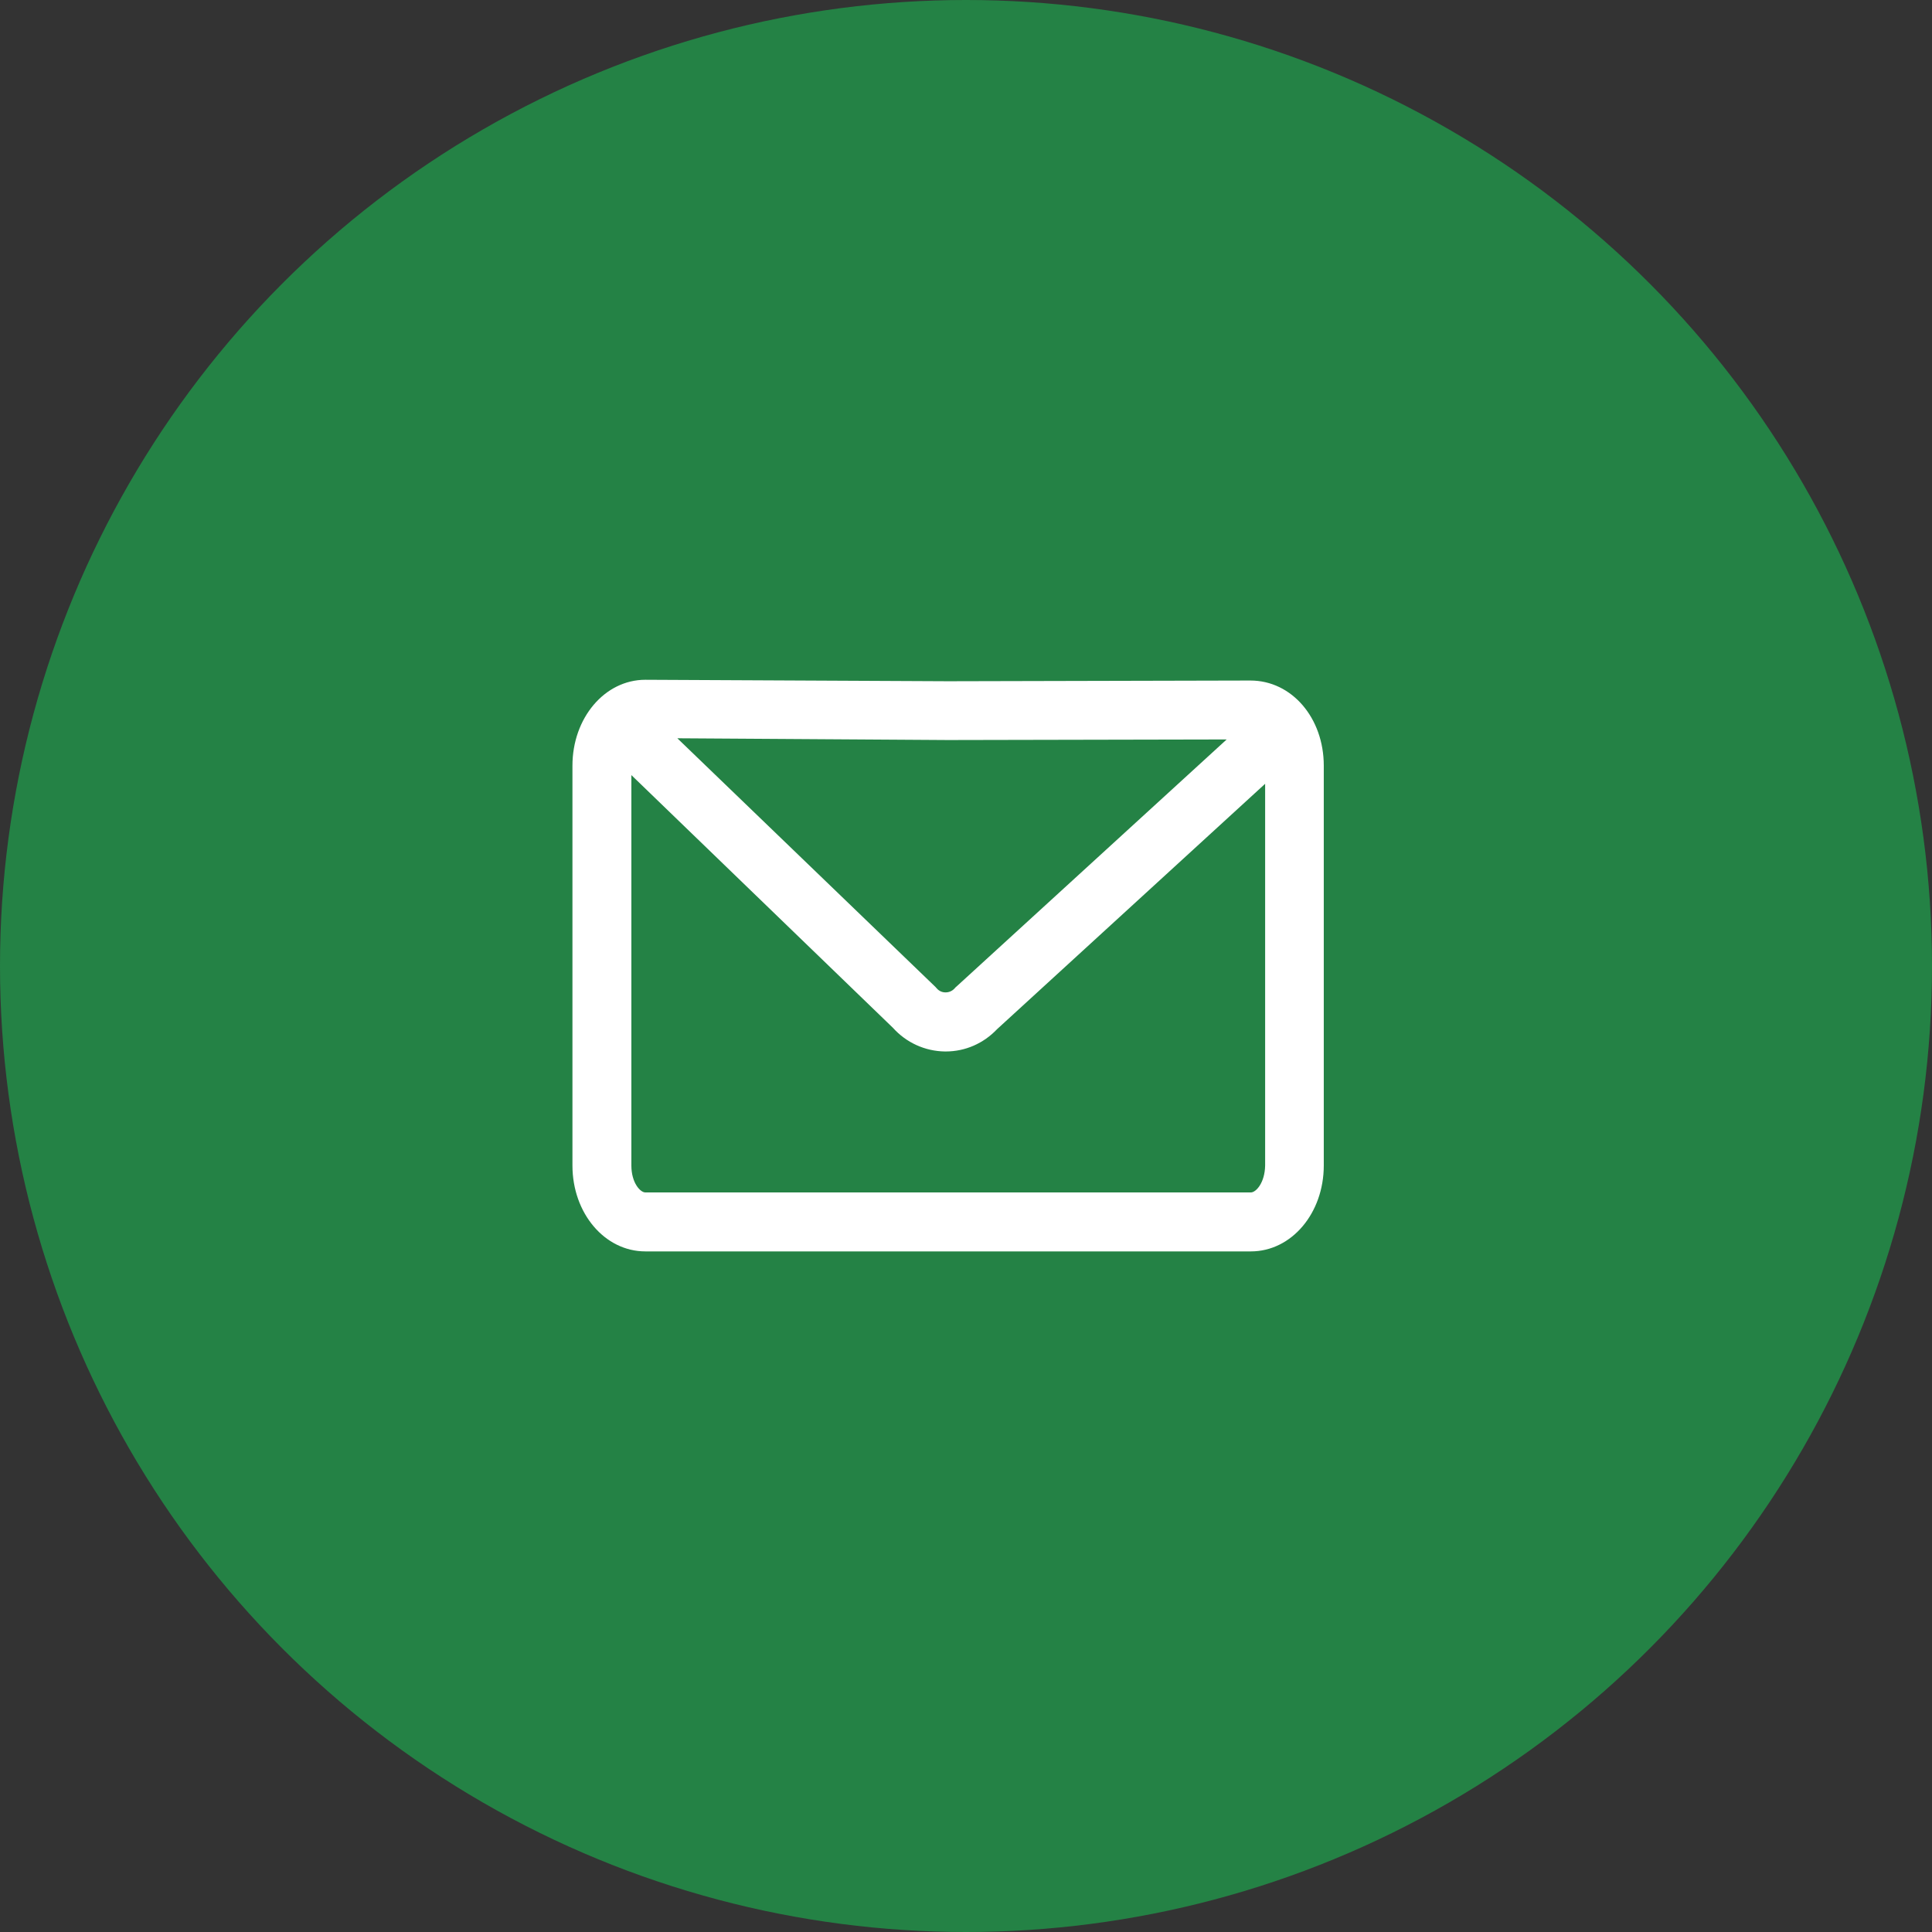 <svg width="54" height="54" viewBox="0 0 54 54" fill="none" xmlns="http://www.w3.org/2000/svg">
<rect x="0" y="0" width="54" height="54" fill="#333333" stroke="none"/>
<circle cx="27" cy="27" r="27" fill="#248245"/>
<path d="M34.949 19.021L26.496 19.041L18.042 19H18.038C16.902 19 16 20.067 16 21.401V32.576C16 33.91 16.902 34.977 18.038 34.977H34.962C36.098 34.977 37 33.91 37 32.576V21.401C37 20.067 36.106 19.021 34.949 19.021ZM34.286 20.668L26.735 27.573L26.706 27.598L26.681 27.627C26.591 27.725 26.483 27.738 26.426 27.738C26.368 27.738 26.261 27.721 26.175 27.618L26.15 27.589L18.932 20.635L26.496 20.684L34.286 20.668ZM34.962 33.329H18.038C17.894 33.329 17.647 33.058 17.647 32.576V21.664L24.96 28.73C25.331 29.142 25.854 29.381 26.409 29.389H26.434C26.982 29.389 27.492 29.162 27.867 28.767L35.361 21.907V32.576C35.353 33.058 35.106 33.329 34.962 33.329Z" fill="white"/>
</svg>
